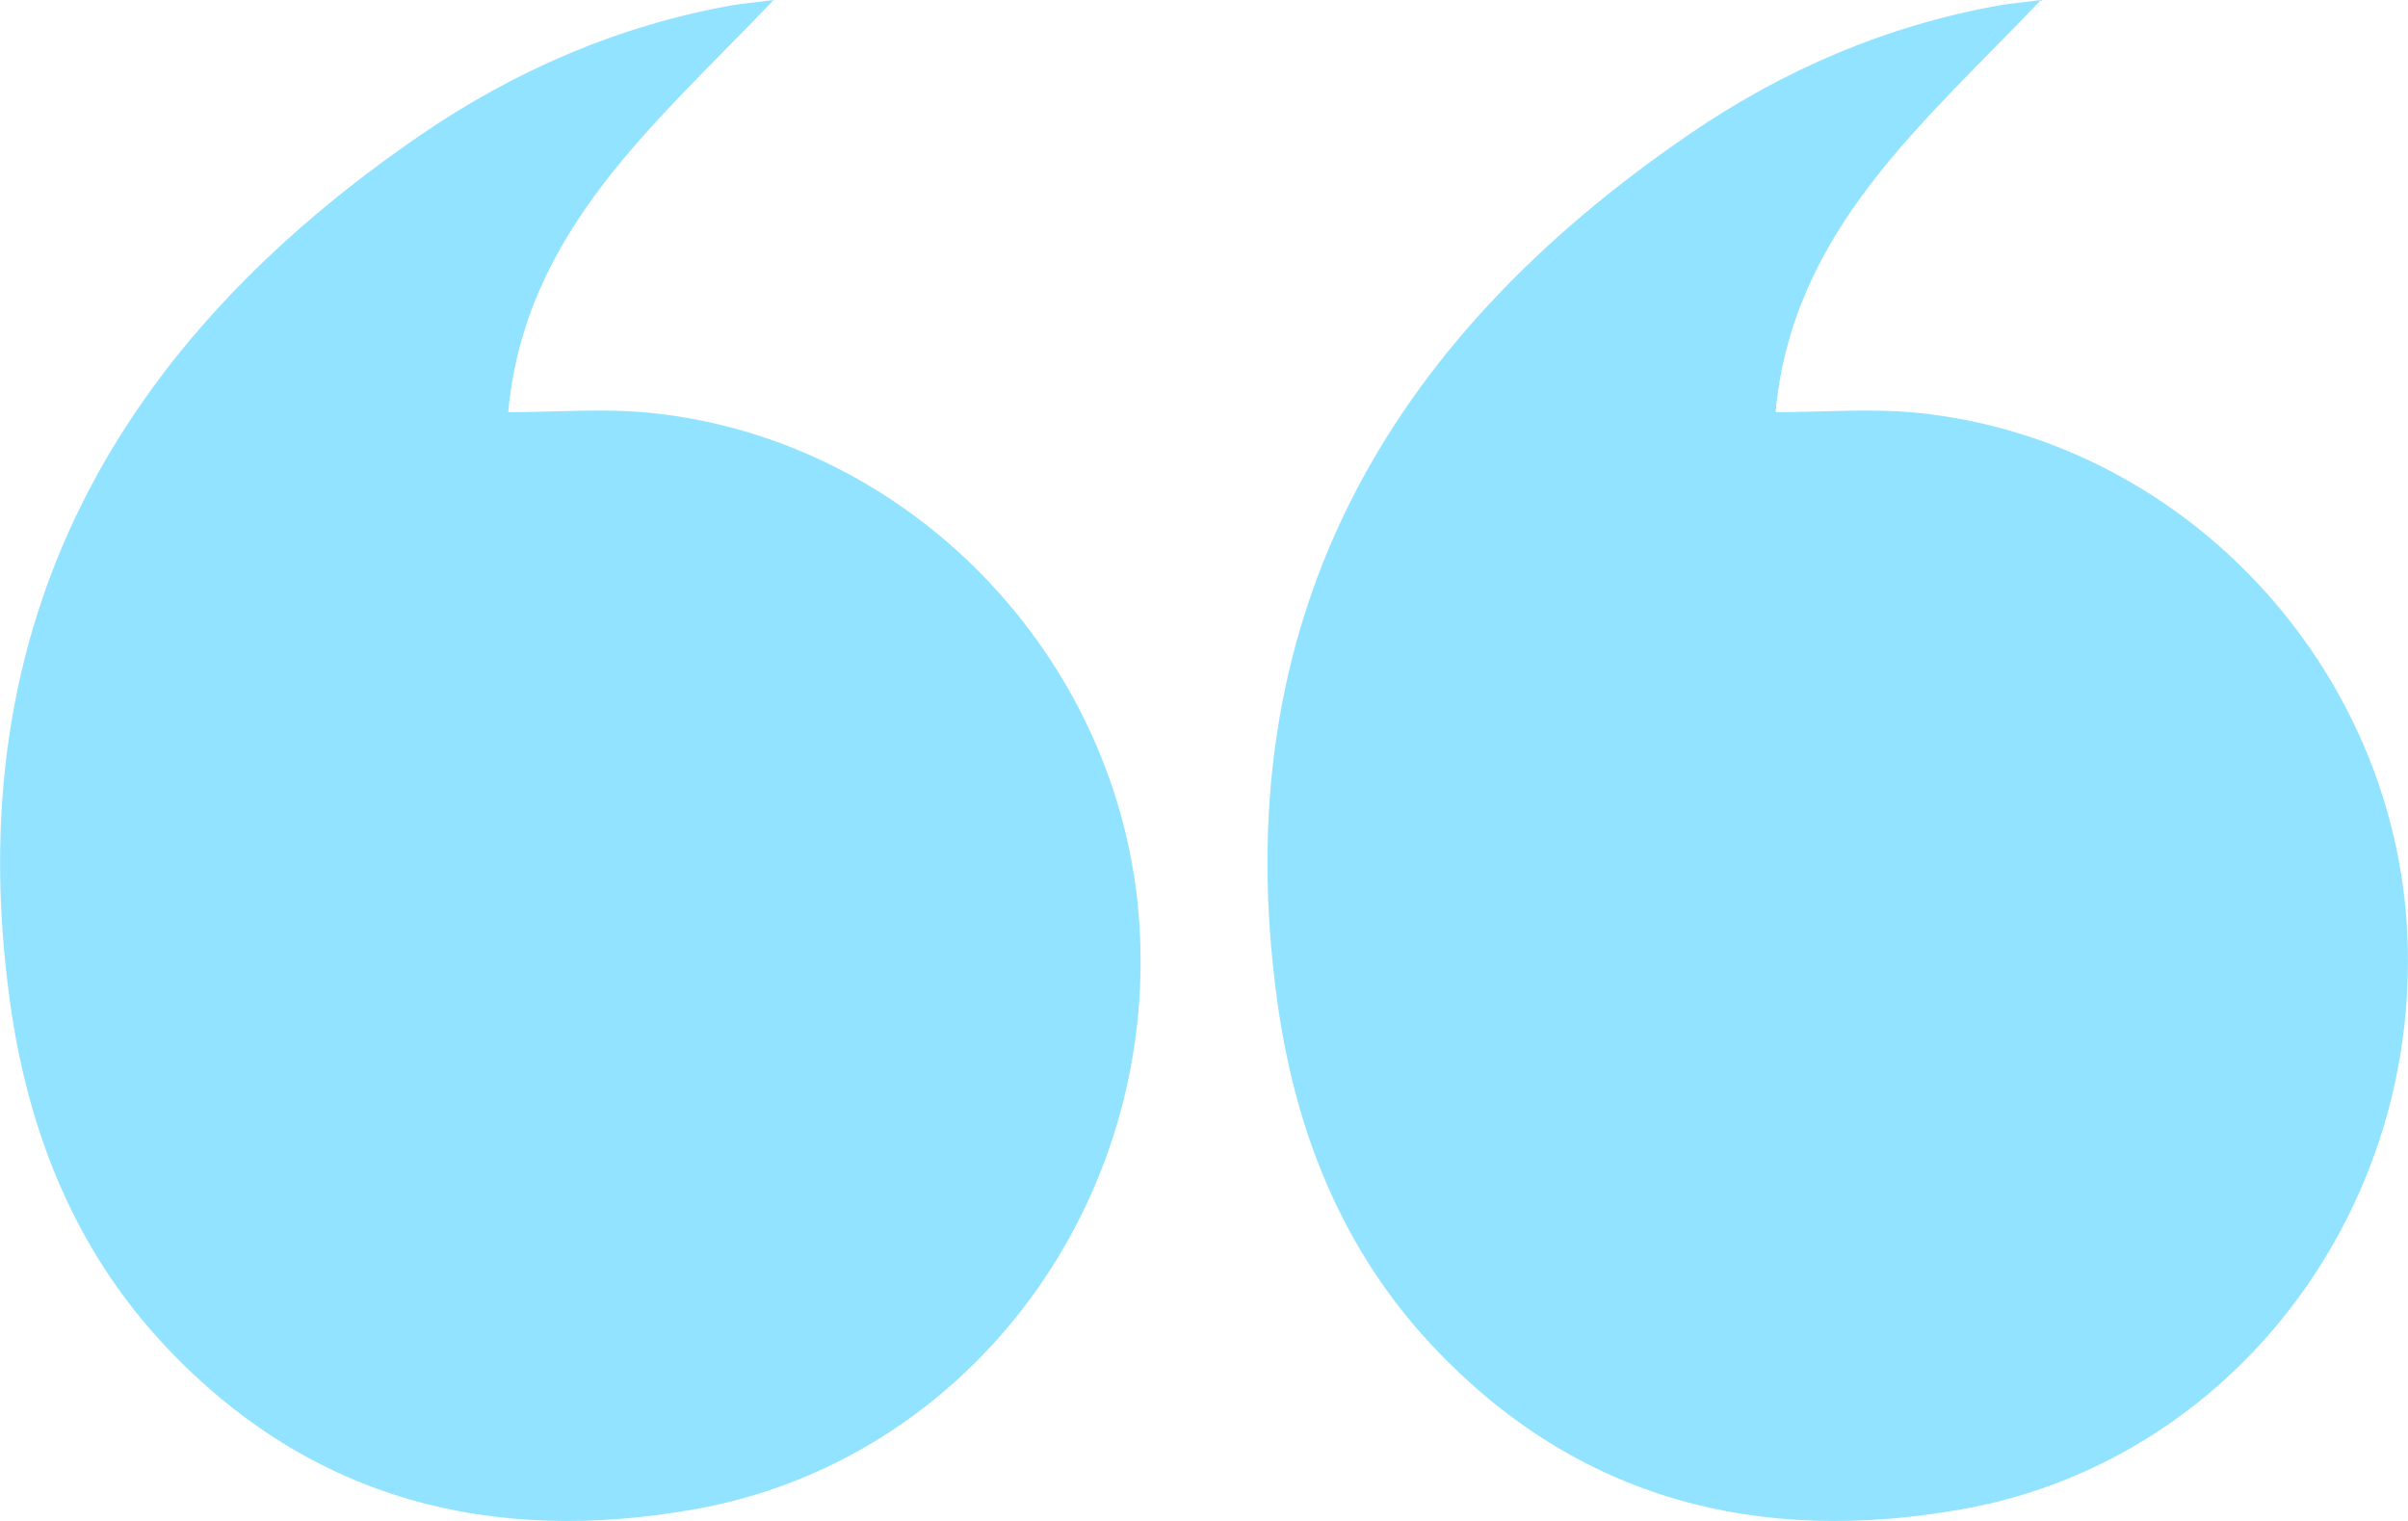 <svg xmlns="http://www.w3.org/2000/svg" id="Layer_2" data-name="Layer 2" viewBox="0 0 95 60"><defs><style> .cls-1 { fill: #92e3ff; stroke-width: 0px; } </style></defs><g id="DESIGN_1_-_NESTED" data-name="DESIGN 1 - NESTED"><g><path class="cls-1" d="M30.52,0c-4.66,4.9-9.81,9.1-10.47,16.26,1.9,0,3.79-.16,5.64.03,10.52,1.09,18.87,10.09,19.29,20.71.44,10.94-7.01,20.64-17.53,22.53-8.03,1.44-15.22-.34-20.95-6.45-3.57-3.81-5.41-8.49-6.11-13.59C-1.67,24.56,4.61,13.51,16.66,5.28,20.36,2.76,24.44,1,28.88.21c.45-.08.9-.11,1.64-.21Z"></path><path class="cls-1" d="M80.52,0c-4.66,4.9-9.81,9.1-10.47,16.26,1.9,0,3.79-.16,5.64.03,10.52,1.09,18.87,10.09,19.29,20.71.44,10.94-7.01,20.64-17.53,22.53-8.03,1.44-15.22-.34-20.95-6.45-3.57-3.81-5.41-8.49-6.11-13.59-2.06-14.93,4.22-25.98,16.28-34.21,3.7-2.53,7.77-4.28,12.22-5.07.45-.08.9-.11,1.64-.21Z"></path></g></g></svg>
